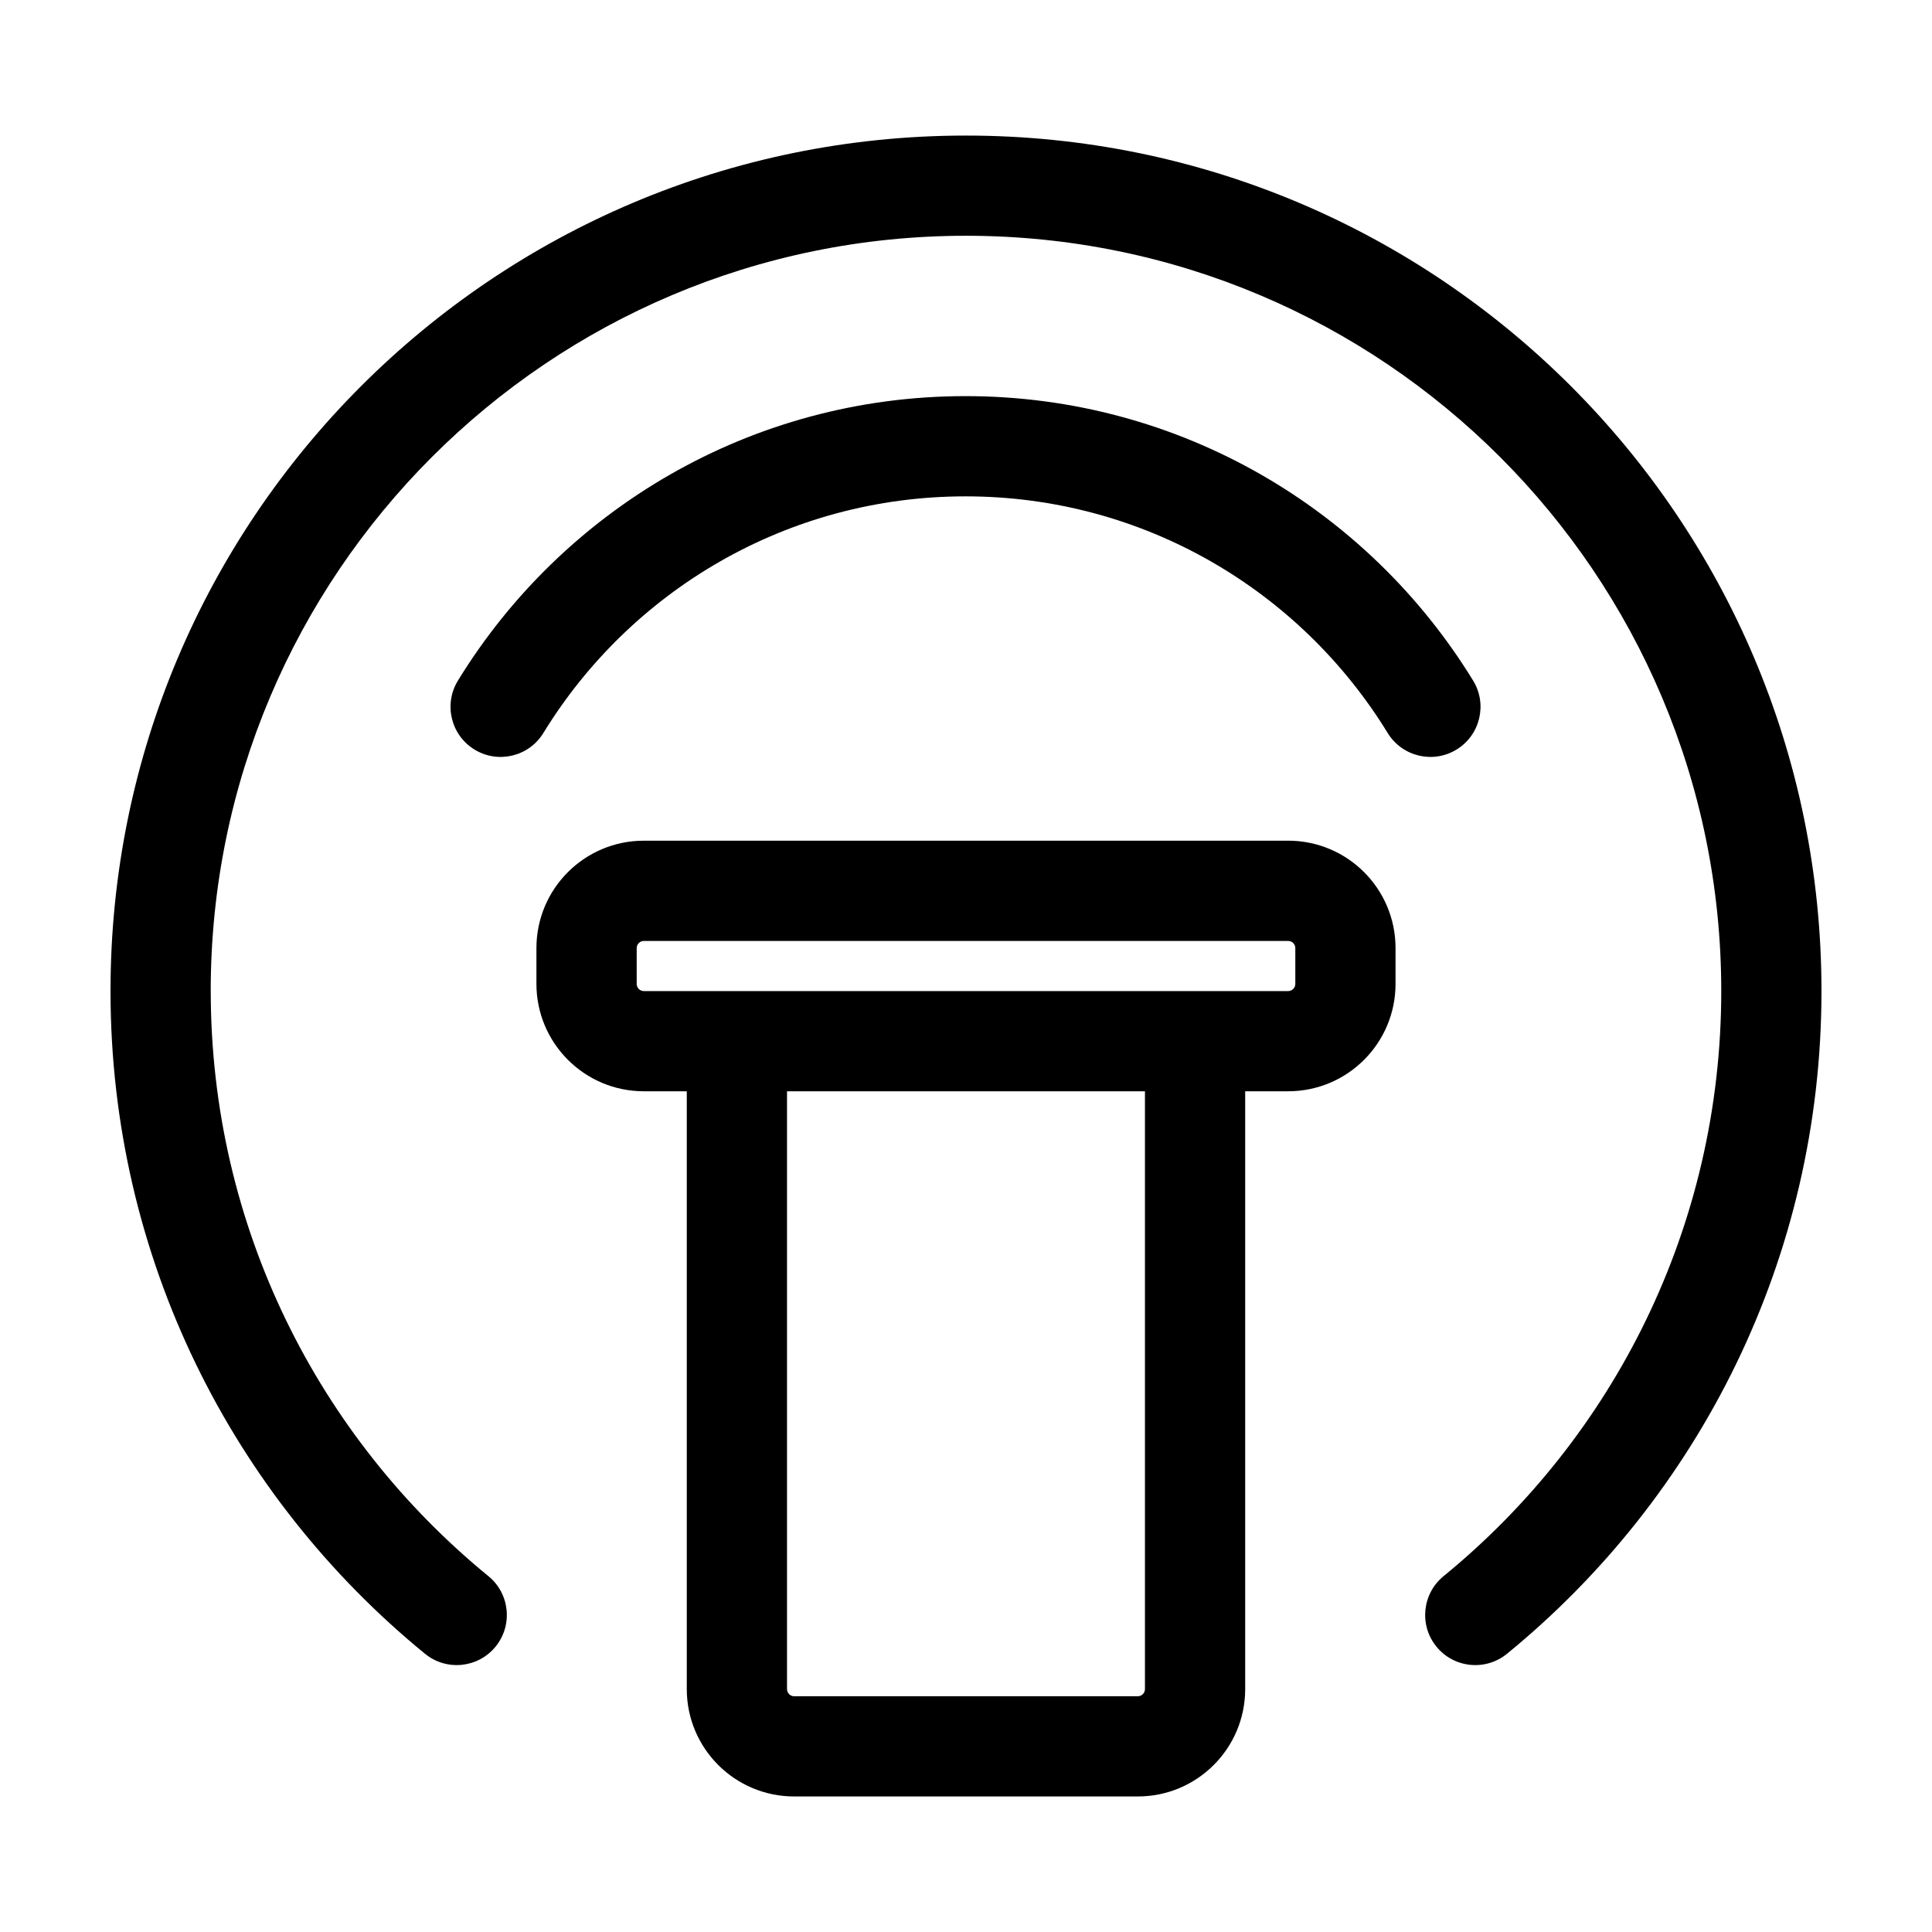 <?xml version="1.0" encoding="UTF-8"?>
<!-- The Best Svg Icon site in the world: iconSvg.co, Visit us! https://iconsvg.co -->
<svg fill="#000000" width="800px" height="800px" version="1.1" viewBox="144 144 512 512" xmlns="http://www.w3.org/2000/svg">
 <path d="m399.88 275.54c-47.324 0-88.805 25.066-111.88 62.711-3.836 6.254-12.004 8.219-18.262 4.383-6.254-3.836-8.219-12.004-4.383-18.262 27.695-45.191 77.578-75.395 134.52-75.395 56.945 0 106.83 30.199 134.52 75.395 3.836 6.254 1.867 14.43-4.383 18.262-6.254 3.836-14.43 1.867-18.262-4.383-23.078-37.648-64.562-62.711-111.88-62.711zm-200.04 131.1c0-110.54 89.613-200.16 200.16-200.16 110.54 0 200.15 89.613 200.15 200.15 0 62.523-28.652 118.34-73.59 155.07-5.68 4.641-6.519 13.008-1.879 18.688s13.008 6.519 18.688 1.879c50.848-41.551 83.34-104.8 83.34-175.63 0-125.21-101.5-226.71-226.71-226.71-125.21 0-226.71 101.5-226.71 226.71 0 70.832 32.496 134.08 83.344 175.63 5.68 4.641 14.047 3.797 18.688-1.879 4.641-5.68 3.797-14.047-1.879-18.688-44.938-36.723-73.59-92.547-73.59-155.07zm114.78 26.559h11.383v158.42c0 15.719 12.742 28.461 28.461 28.461h91.062c15.719 0 28.461-12.742 28.461-28.461v-158.42h11.383c15.719 0 28.461-12.742 28.461-28.461v-9.488c0-15.719-12.742-28.461-28.461-28.461l-170.75 0.004c-15.719 0-28.461 12.742-28.461 28.461v9.488c0.008 15.715 12.75 28.457 28.461 28.457zm-1.891-37.941c0-1.047 0.852-1.898 1.898-1.898h170.75c1.047 0 1.898 0.852 1.898 1.898v9.488c0 1.047-0.852 1.898-1.898 1.898h-170.75c-1.047 0-1.898-0.852-1.898-1.898v-9.488zm39.84 196.36v-158.41h94.855v158.42c0 1.047-0.852 1.898-1.898 1.898h-91.062c-1.047-0.004-1.895-0.855-1.895-1.902z"/>
</svg>